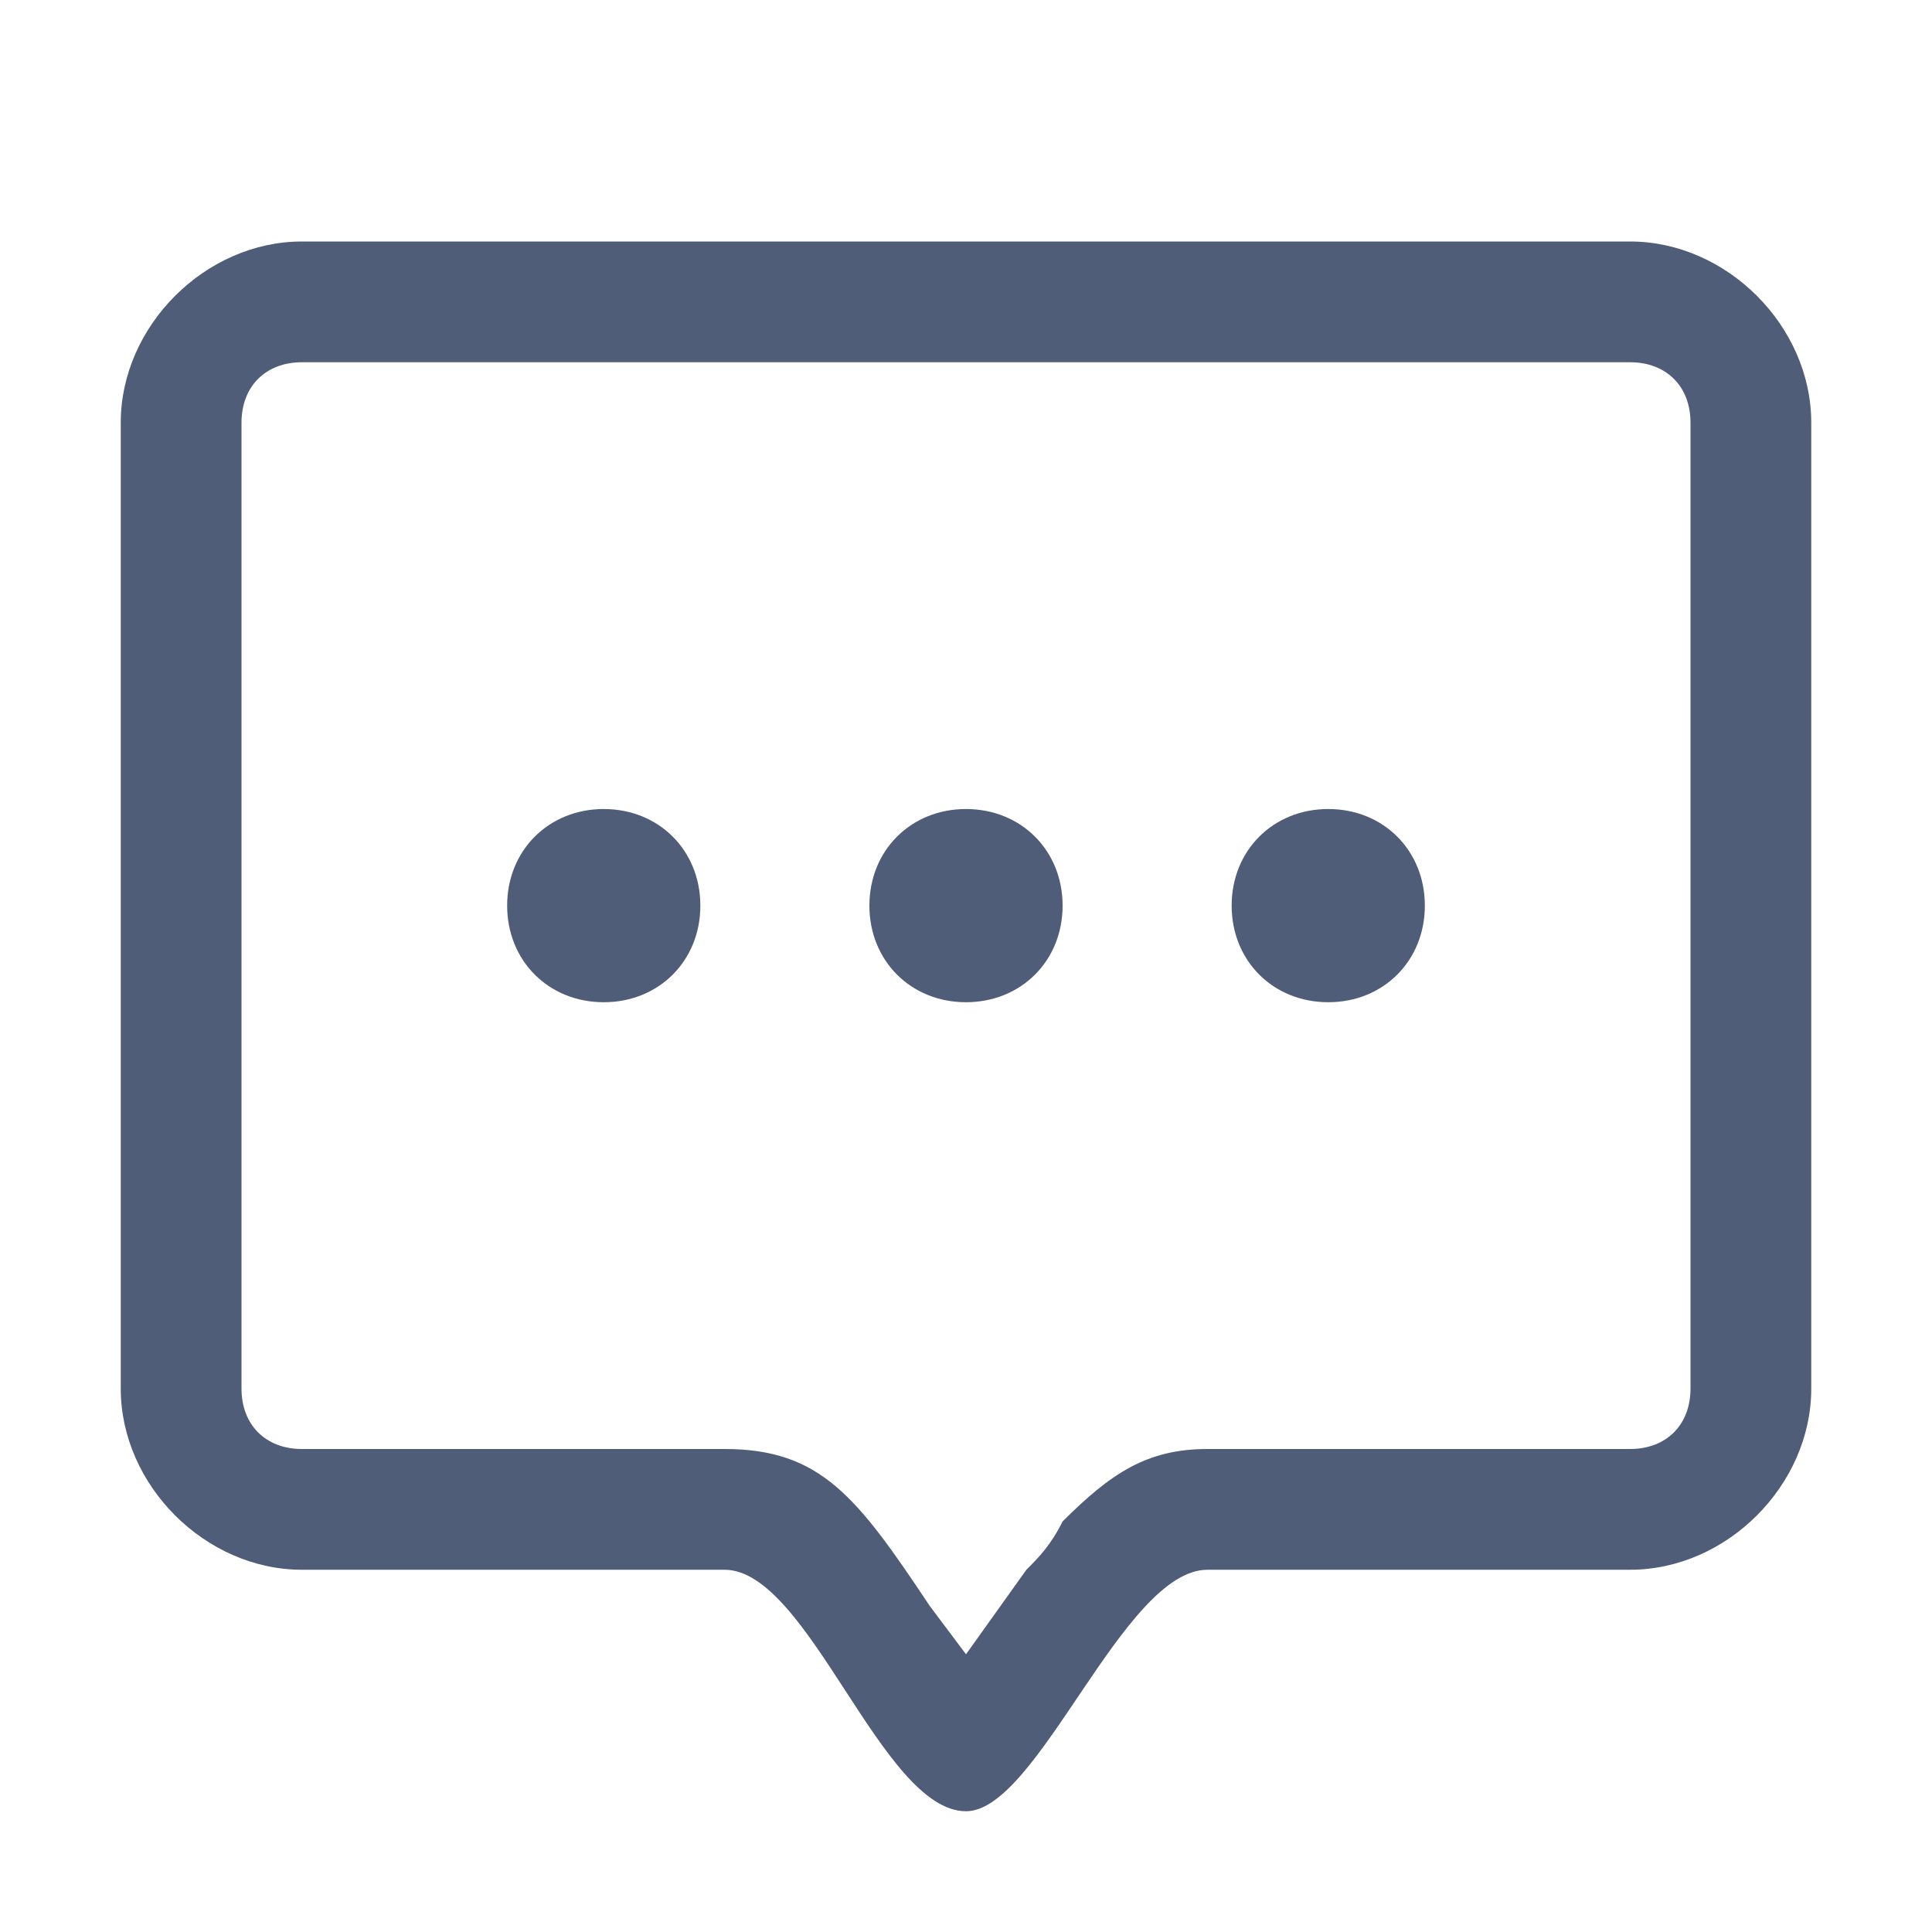 <?xml version="1.0" encoding="UTF-8"?>
<svg width="16px" height="16px" viewBox="0 0 16 16" version="1.1" xmlns="http://www.w3.org/2000/svg" xmlns:xlink="http://www.w3.org/1999/xlink">
    <title>切片</title>
    <g id="PC" stroke="none" stroke-width="1" fill="none" fill-rule="evenodd">
        <g id="画板" transform="translate(-706, -1301)" fill="#4F5D79">
            <g id="超过500MB" transform="translate(150, 1283)">
                <g id="bar/顶栏/右侧操作" transform="translate(458, 11)">
                    <g id="编组-2" transform="translate(90, 0)">
                        <g id="icon16/在线设备" transform="translate(8, 7)">
                            <g id="Feedback_p" transform="translate(1, 2)">
                                <path d="M12.5,0 C13.3,0 14,0.7 14,1.5 L14,9.5 C14,10.3 13.3,11 12.5,11 L9,11 C8.3,11 7.6,13 7,13 C6.3,13 5.7,11 5,11 L1.5,11 C0.7,11 0,10.3 0,9.5 L0,1.5 C0,0.7 0.7,0 1.5,0 L12.5,0 Z M12.5,1 L1.5,1 C1.2,1 1,1.2 1,1.5 L1,9.5 C1,9.8 1.2,10 1.5,10 L5,10 C5.8,10 6.1,10.4 6.7,11.3 L7,11.7 L7.5,11 C7.6,10.9 7.7,10.8 7.8,10.6 C8.2,10.2 8.5,10 9,10 L12.5,10 C12.8,10 13,9.8 13,9.5 L13,1.5 C13,1.2 12.8,1 12.5,1 Z M4,4.7 C4.457,4.7 4.8,5.043 4.8,5.5 C4.8,5.957 4.457,6.3 4,6.3 C3.543,6.3 3.2,5.957 3.2,5.5 C3.2,5.043 3.543,4.7 4,4.7 Z M7,4.7 C7.457,4.7 7.8,5.043 7.8,5.5 C7.8,5.957 7.457,6.3 7,6.3 C6.543,6.3 6.2,5.957 6.2,5.5 C6.2,5.043 6.543,4.7 7,4.7 Z M10,4.7 C10.457,4.7 10.8,5.043 10.8,5.5 C10.8,5.957 10.457,6.3 10,6.3 C9.543,6.3 9.2,5.957 9.2,5.5 C9.2,5.043 9.543,4.7 10,4.7 Z" id="形状结合"></path>
                            </g>
                        </g>
                    </g>
                </g>
            </g>
        </g>
    </g>
</svg>